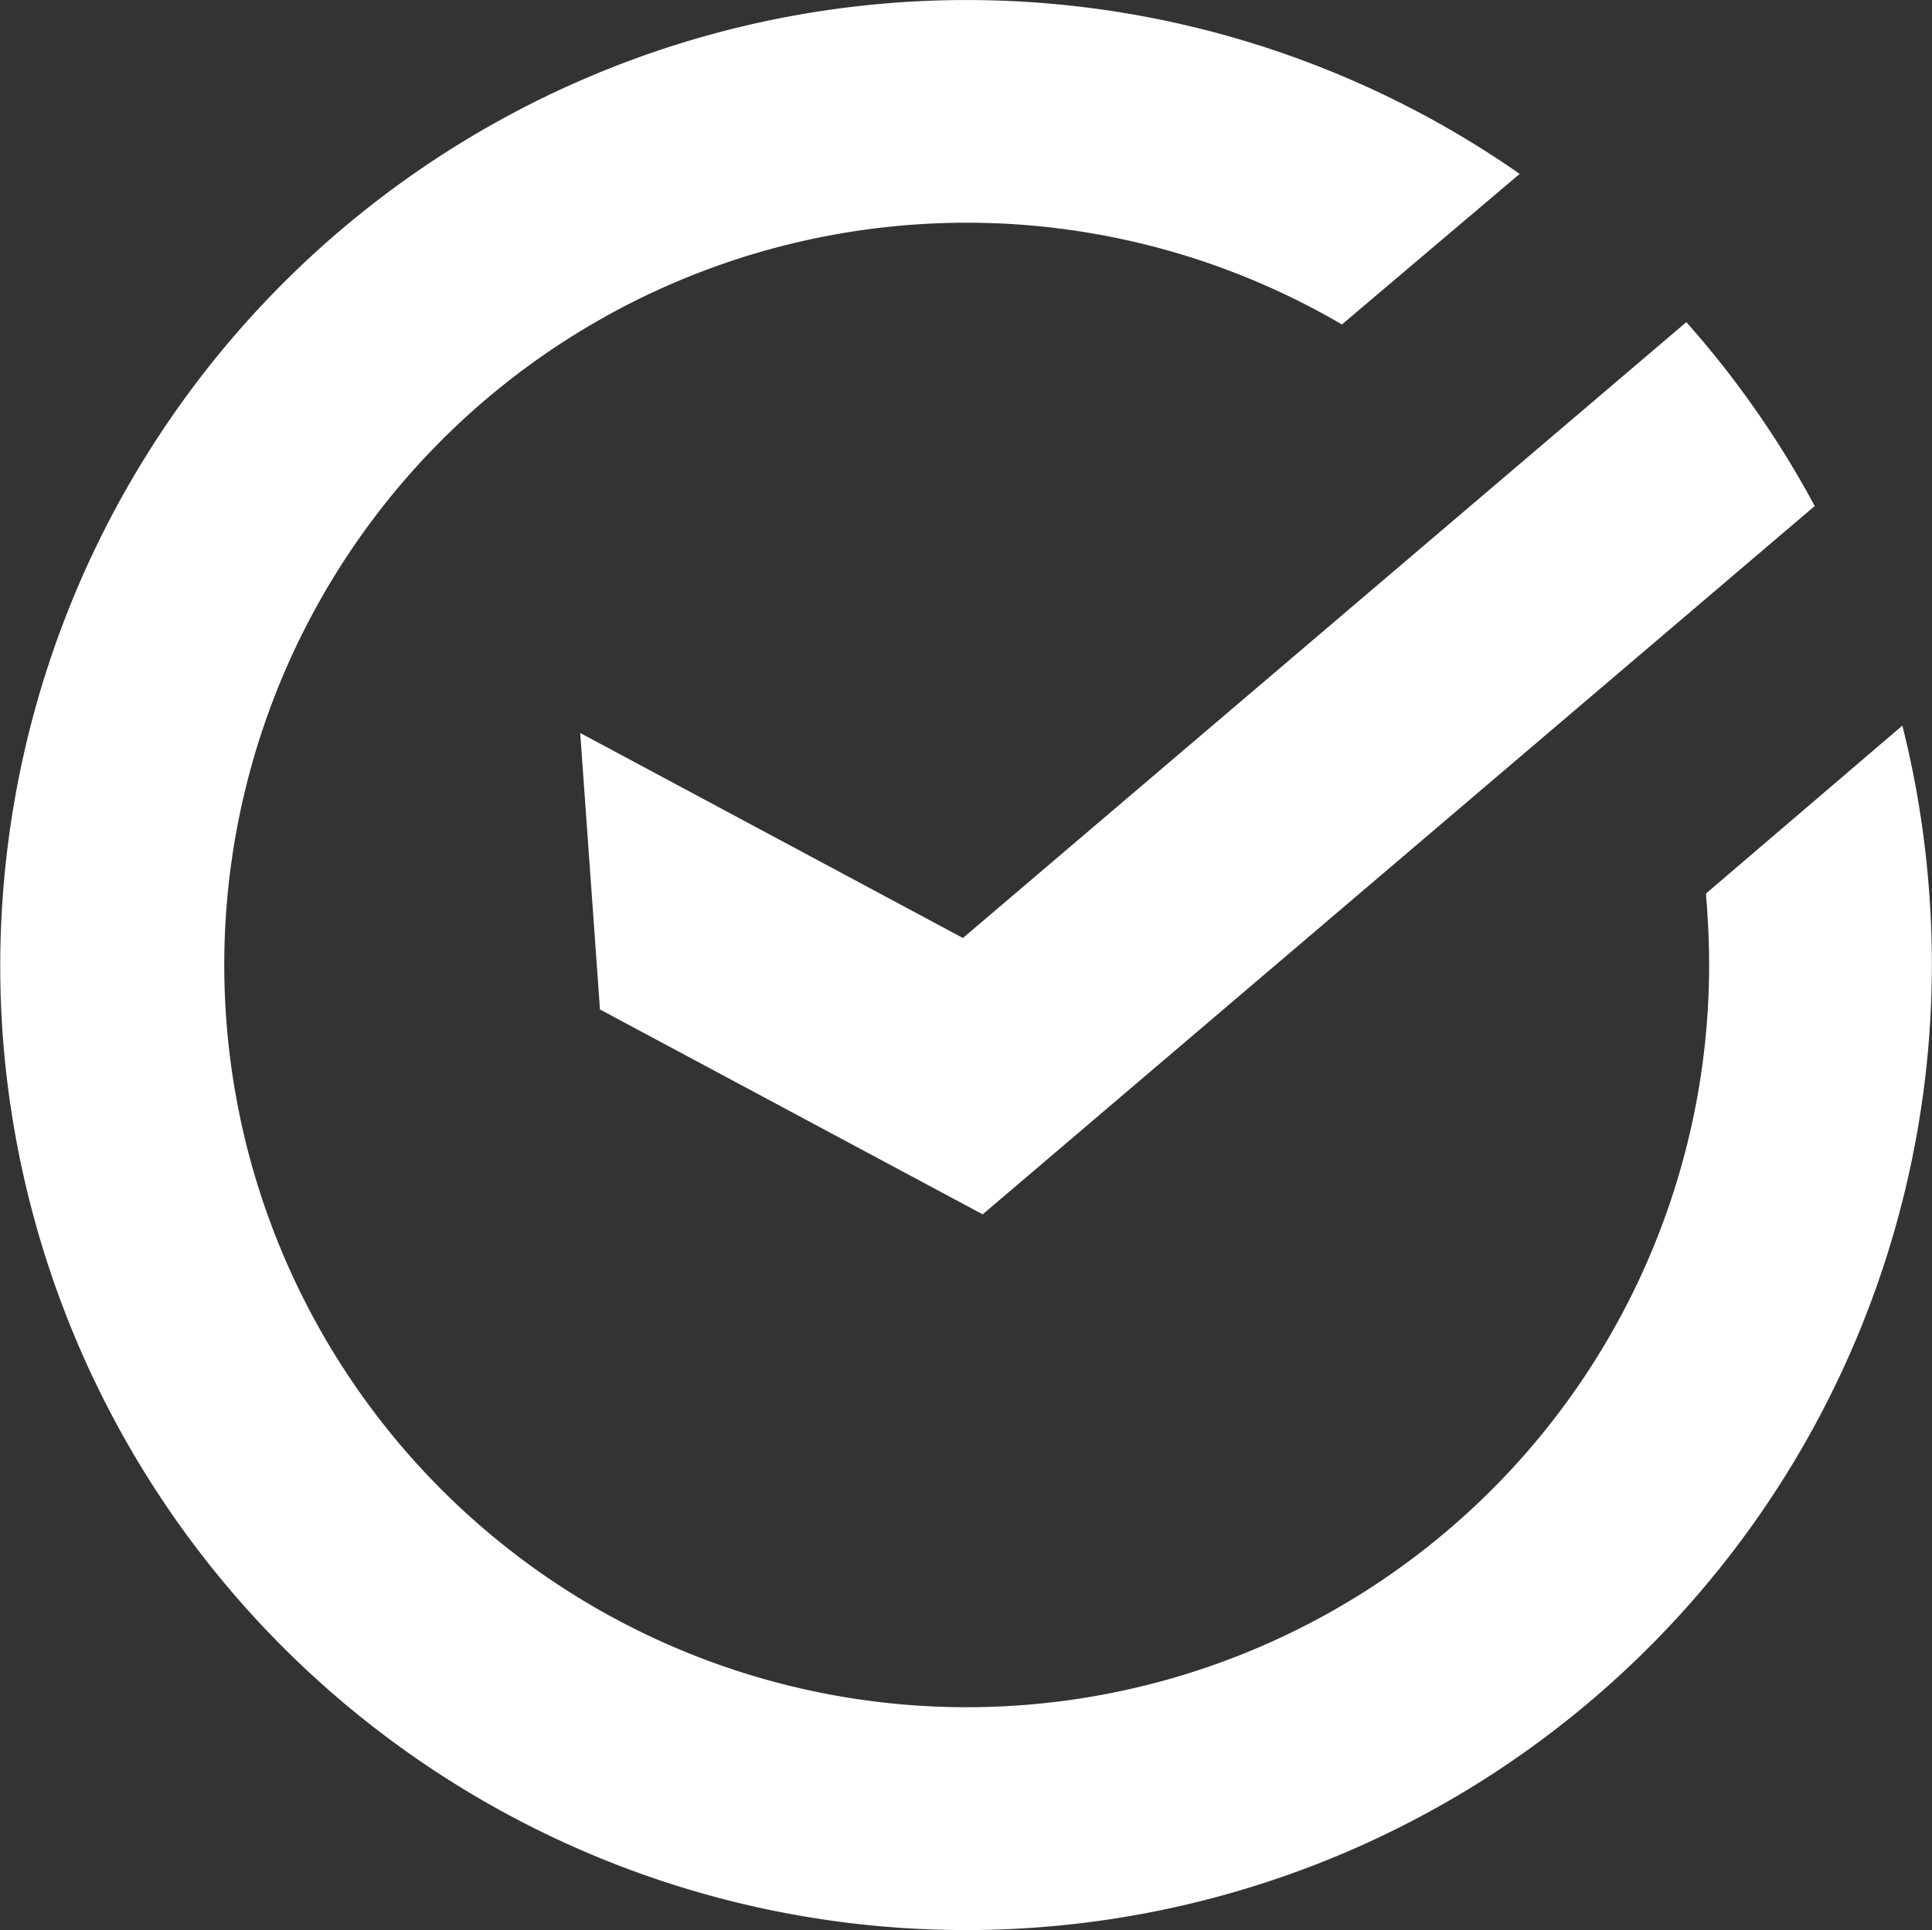 <svg xmlns="http://www.w3.org/2000/svg" viewBox="0 0 156.5 156.39">
    <rect x="0" y="0" width="156.5" height="156.39" fill="#333333" stroke="none"/>
    <path fill="white" d="M78,76,47,59.39l1.6,22.4,31,16.6L147,41a77.93,77.93,0,0,0-10.4-14.9Z"/>
    <path fill="white" d="M.2,83.59a78.24,78.24,0,1,0,156.1-10.9,79,79,0,0,0-2.2-13.9l-15.9,13.6c0,.5.1,1.1.1,1.6a60.14,60.14,0,1,1-29.6-47.7l14.4-12.2A78.28,78.28,0,0,0,.2,83.59Z"/>
</svg>